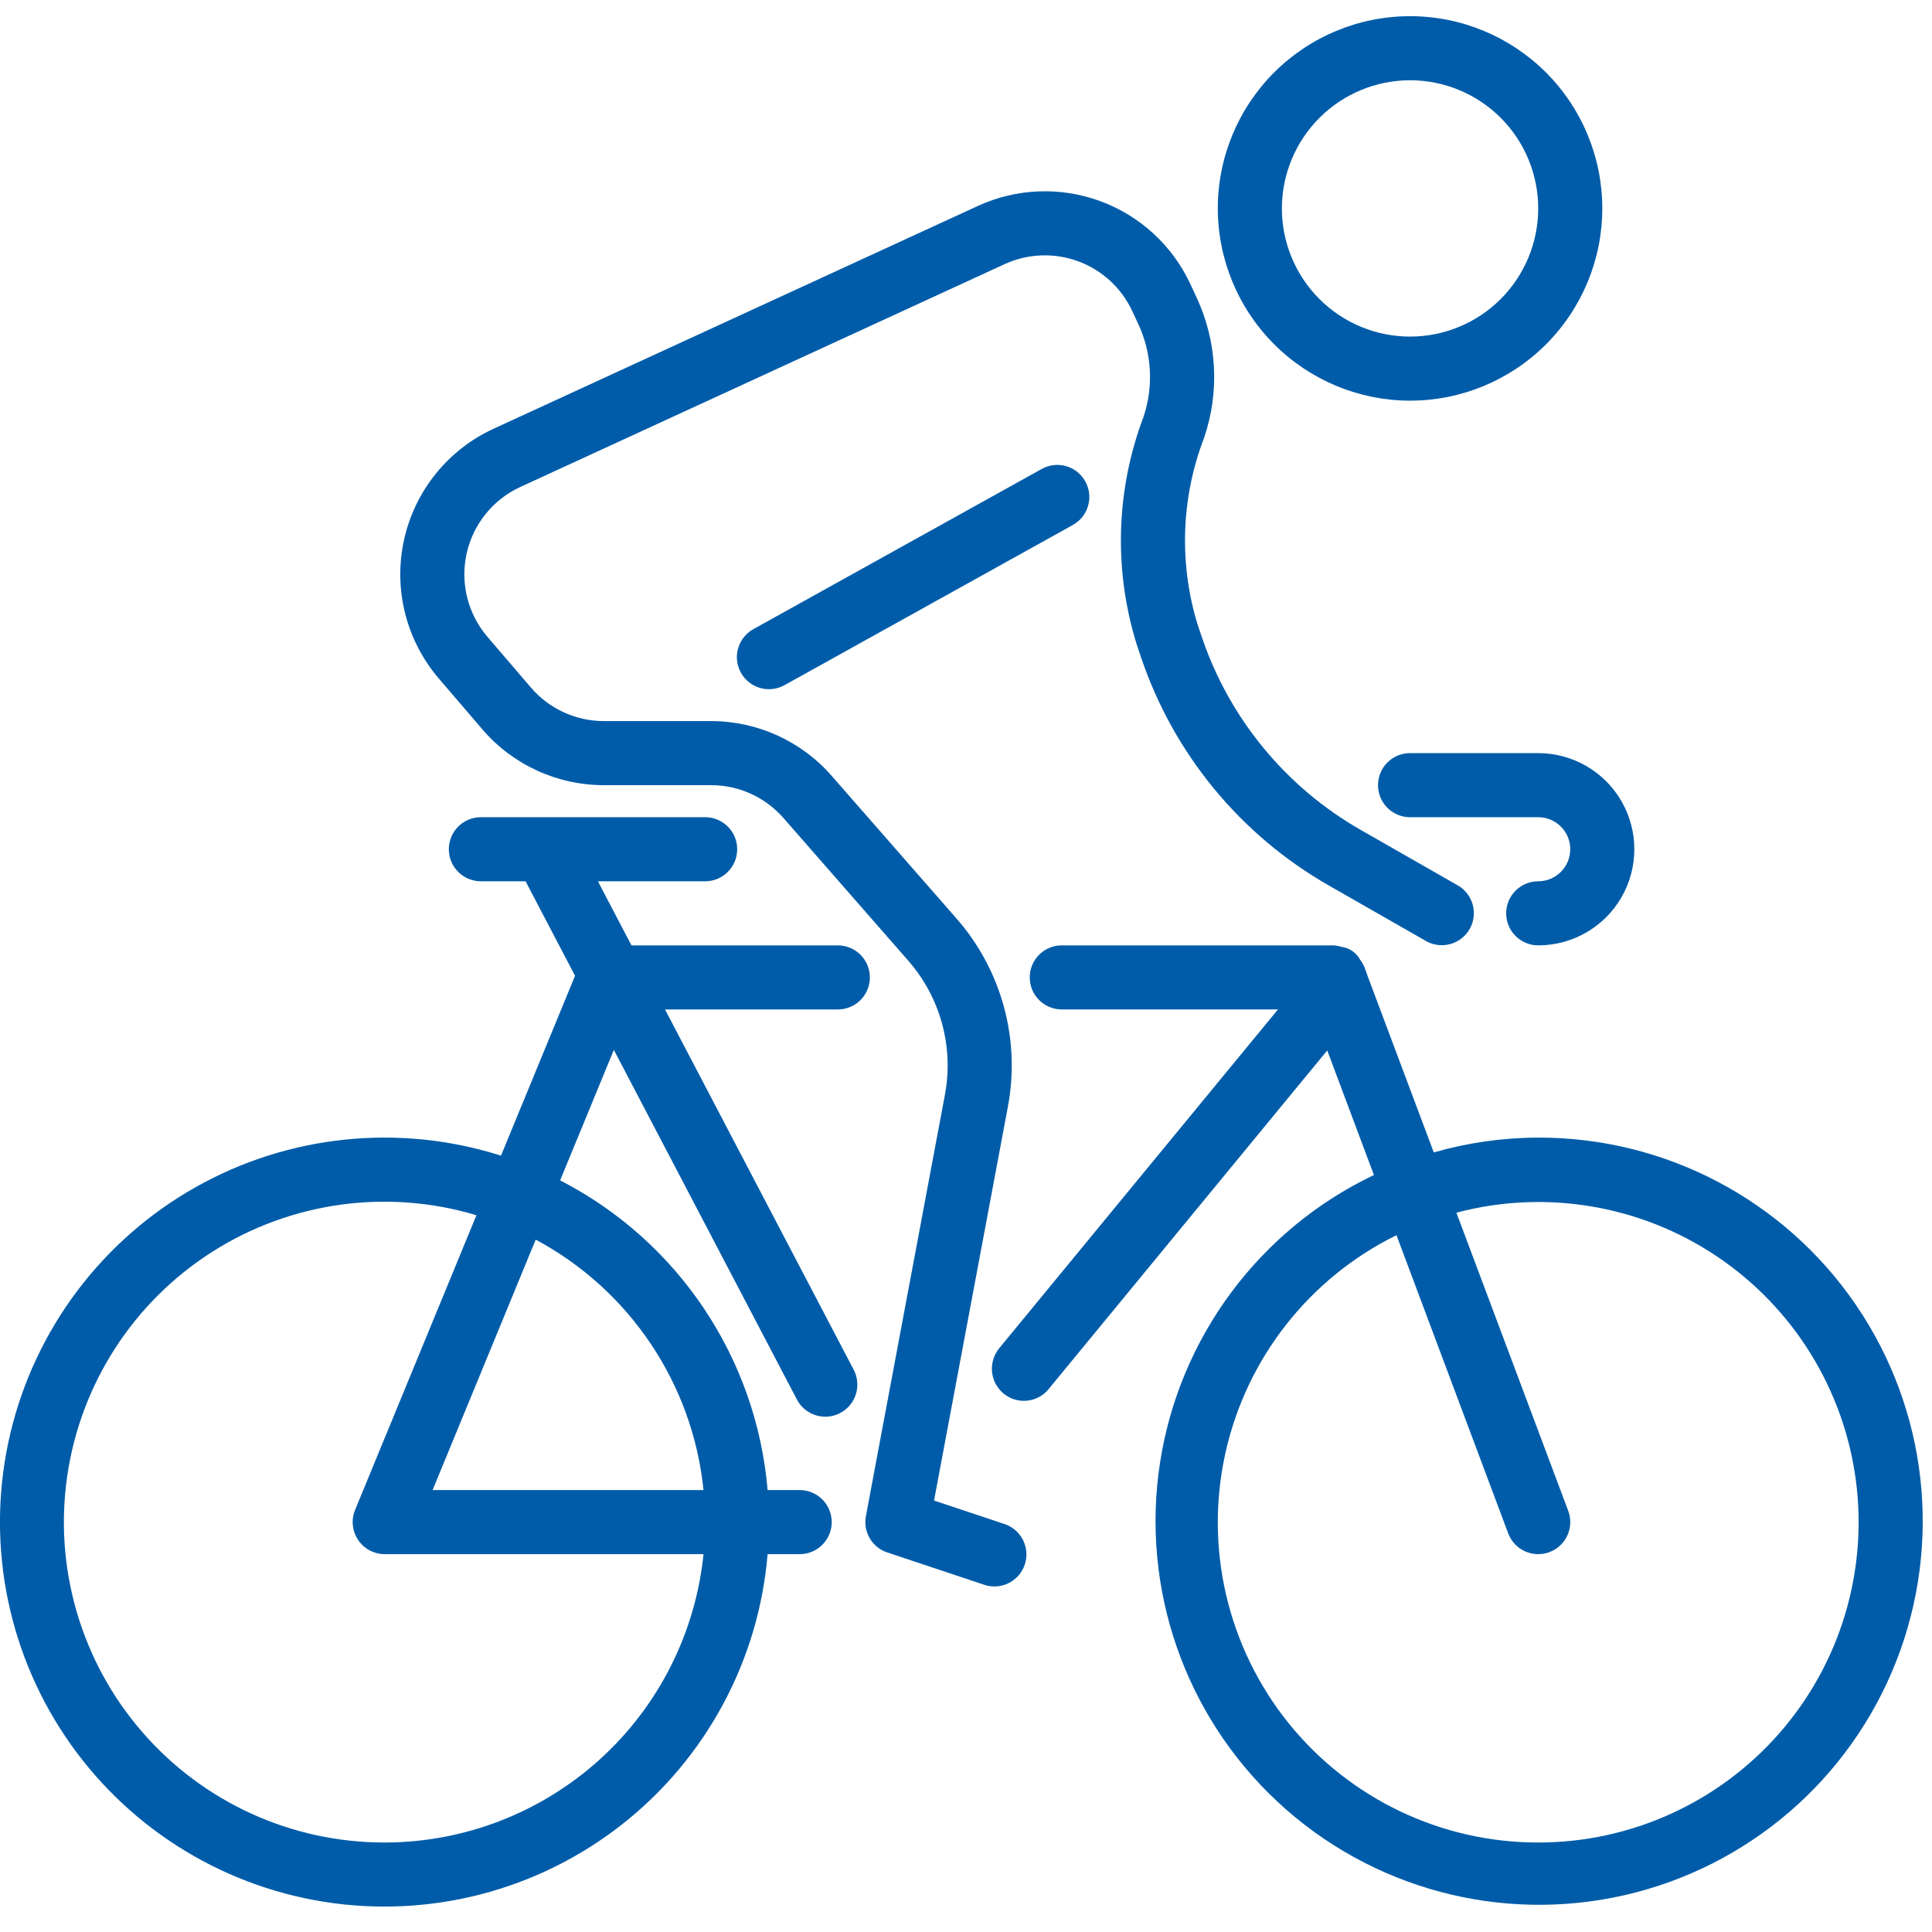 <?xml version="1.0" encoding="UTF-8" standalone="no"?>
<svg xmlns="http://www.w3.org/2000/svg" xmlns:xlink="http://www.w3.org/1999/xlink" xmlns:serif="http://www.serif.com/" width="100%" height="100%" viewBox="0 0 64 64" version="1.1" xml:space="preserve" style="fill-rule:evenodd;clip-rule:evenodd;stroke-linejoin:round;stroke-miterlimit:2;">
    <g id="Artboard1" transform="matrix(0.091,0,0,0.091,0,0)">
        <rect x="0" y="0" width="700" height="700" style="fill:none;"></rect>
        <clipPath id="_clip1">
            <rect x="0" y="0" width="700" height="700"></rect>
        </clipPath>
        <g clip-path="url(#_clip1)">
            <g transform="matrix(1.333,0,0,1.333,-116.549,-17.439)">
                <g>
                    <path d="M507.5,323.75C497.852,323.773 488.254,325.133 478.98,327.789L460.968,279.769L460.007,277.062C459.98,276.98 459.909,276.929 459.878,276.851L459.878,276.847C459.605,276.25 459.265,275.687 458.866,275.168C457.827,273.246 455.933,271.937 453.769,271.652C453.202,271.476 452.62,271.359 452.03,271.304C451.937,271.304 451.855,271.25 451.769,271.25L377.394,271.25C372.558,271.25 368.644,275.168 368.644,280C368.644,284.832 372.558,288.75 377.394,288.75L436.429,288.75L360.304,381.273C359.019,382.843 358.315,384.808 358.312,386.835L358.312,386.925C358.327,390.694 360.753,394.03 364.335,395.198C367.917,396.37 371.847,395.112 374.081,392.077L449.886,299.94L462.632,333.963L462.636,333.963C431.339,348.897 409.464,378.35 404.206,412.627C398.952,446.9 410.999,481.557 436.382,505.182C461.765,528.807 497.191,538.342 531.003,530.647C564.815,522.948 592.628,499.018 605.28,466.733C617.936,434.448 613.796,397.995 594.221,369.37C574.647,340.749 542.174,323.667 507.498,323.749L507.5,323.75ZM507.5,516.25C480.977,516.273 455.879,504.25 439.266,483.574C422.657,462.894 416.332,435.793 422.075,409.898C427.817,384.003 445.001,362.117 468.794,350.394L499.306,431.828C501.005,436.351 506.052,438.644 510.579,436.945C515.102,435.246 517.395,430.199 515.696,425.672L485.157,344.25C509.485,337.809 535.411,342.16 556.302,356.191C577.197,370.218 591.029,392.57 594.271,417.527C597.513,442.484 589.849,467.629 573.236,486.531C556.619,505.433 532.67,516.261 507.502,516.25L507.5,516.25Z" style="fill:rgb(0,92,169);fill-rule:nonzero;"></path>
                    <path d="M324.98,280C324.98,277.68 324.058,275.453 322.418,273.813C320.773,272.172 318.55,271.25 316.23,271.25L259.878,271.25L250.714,253.75L280.003,253.75C284.835,253.75 288.753,249.832 288.753,245C288.753,240.168 284.835,236.25 280.003,236.25L218.753,236.25C213.921,236.25 210.003,240.168 210.003,245C210.003,249.832 213.921,253.75 218.753,253.75L230.96,253.75L244.472,279.555L224.245,328.68C196.405,319.828 166.14,322.973 140.718,337.36C115.292,351.747 97.011,376.071 90.265,404.493C83.519,432.915 88.913,462.86 105.16,487.138C121.406,511.415 147.031,527.829 175.875,532.431C204.723,537.036 234.18,529.415 257.176,511.404C280.172,493.388 294.625,466.611 297.059,437.502L305.817,437.502C310.649,437.502 314.567,433.584 314.567,428.752C314.567,423.92 310.649,420.002 305.817,420.002L297.059,420.002C294.004,383.928 272.594,351.971 240.399,335.424L255.067,299.795L305.059,395.272C306.575,398.158 309.563,399.967 312.825,399.963C314.235,399.967 315.621,399.623 316.871,398.963C318.926,397.889 320.473,396.041 321.168,393.826C321.86,391.608 321.645,389.209 320.571,387.151L269.04,288.753L316.231,288.753C318.551,288.753 320.774,287.831 322.418,286.19C324.059,284.55 324.981,282.323 324.981,280.003L324.98,280ZM192.5,516.25C167.062,516.285 142.871,505.25 126.223,486.016C109.578,466.786 102.121,441.262 105.801,416.094C109.481,390.926 123.93,368.602 145.387,354.942C166.844,341.282 193.184,337.633 217.543,344.946L184.406,425.419C183.297,428.118 183.605,431.192 185.226,433.618C186.851,436.044 189.582,437.501 192.5,437.501L279.555,437.501C277.363,459.071 267.246,479.063 251.168,493.61C235.086,508.157 214.184,516.223 192.5,516.251L192.5,516.25ZM279.555,420L205.567,420L233.727,351.609C259.426,365.367 276.602,391 279.555,420Z" style="fill:rgb(0,92,169);fill-rule:nonzero;"></path>
                    <path d="M361.52,429.2L342.508,422.86L362.653,315.43L362.653,315.426C366.172,296.965 360.965,277.91 348.544,263.809L314.544,224.946C306.239,215.45 294.235,210.001 281.622,210.001L252.352,210.001C244.688,210.005 237.407,206.661 232.418,200.841L220.563,187.009C215.204,180.755 213.09,172.353 214.852,164.306C216.61,156.263 222.043,149.509 229.524,146.068L361.834,85.193C368.143,82.31 375.338,82.037 381.854,84.431C388.366,86.826 393.67,91.693 396.612,97.978L398.362,101.74C401.999,109.662 402.483,118.67 399.71,126.931C392.171,146.869 391.522,168.755 397.866,189.103L398.975,192.412C407.85,218.85 426.139,241.103 450.362,254.924L476.917,270.1L476.913,270.1C481.105,272.436 486.394,270.963 488.772,266.799C491.151,262.635 489.733,257.33 485.597,254.908L459.042,239.732C438.55,228.033 423.073,209.209 415.562,186.837L414.452,183.532C409.366,166.864 409.991,148.977 416.23,132.708C420.538,120.146 419.823,106.399 414.226,94.356L412.476,90.594C407.581,80.114 398.742,71.992 387.886,68.004C377.027,64.016 365.034,64.481 354.519,69.301L222.209,130.172C209.744,135.911 200.693,147.16 197.76,160.563C194.822,173.965 198.35,187.969 207.275,198.387L219.13,212.219L219.13,212.223C227.439,221.926 239.575,227.508 252.353,227.5L281.623,227.5C289.194,227.5 296.393,230.766 301.381,236.465L335.381,275.336C344.252,285.406 347.971,299.016 345.451,312.199L323.9,427.129C323.092,431.43 325.584,435.664 329.732,437.043L355.982,445.793C358.205,446.606 360.658,446.485 362.787,445.457C364.916,444.43 366.541,442.586 367.287,440.344C368.037,438.102 367.846,435.653 366.76,433.555C365.674,431.453 363.783,429.883 361.521,429.199L361.52,429.2Z" style="fill:rgb(0,92,169);fill-rule:nonzero;"></path>
                    <path d="M472.5,122.5C486.426,122.5 499.777,116.969 509.625,107.125C519.469,97.277 525,83.926 525,70C525,56.074 519.469,42.723 509.625,32.875C499.777,23.031 486.426,17.5 472.5,17.5C458.574,17.5 445.223,23.031 435.375,32.875C425.531,42.723 420,56.074 420,70C420.016,83.918 425.551,97.266 435.395,107.105C445.235,116.949 458.583,122.484 472.5,122.5ZM472.5,35C481.781,35 490.684,38.688 497.25,45.25C503.813,51.816 507.5,60.719 507.5,70C507.5,79.281 503.813,88.184 497.25,94.75C490.684,101.313 481.781,105 472.5,105C463.219,105 454.316,101.313 447.75,94.75C441.188,88.184 437.5,79.281 437.5,70C437.508,60.719 441.199,51.824 447.762,45.262C454.325,38.7 463.219,35.008 472.5,35Z" style="fill:rgb(0,92,169);fill-rule:nonzero;"></path>
                    <path d="M372,141.1L293.25,184.85C291.195,185.963 289.668,187.854 289.016,190.096C288.359,192.342 288.633,194.752 289.766,196.795C290.902,198.838 292.809,200.342 295.059,200.971C297.313,201.6 299.719,201.303 301.75,200.147L380.5,156.397C384.664,154.022 386.145,148.737 383.813,144.545C381.484,140.353 376.215,138.818 372.001,141.1L372,141.1Z" style="fill:rgb(0,92,169);fill-rule:nonzero;"></path>
                    <path d="M472.5,218.75C467.668,218.75 463.75,222.668 463.75,227.5C463.75,232.332 467.668,236.25 472.5,236.25L507.5,236.25C512.332,236.25 516.25,240.168 516.25,245C516.25,249.832 512.332,253.75 507.5,253.75C502.668,253.75 498.75,257.668 498.75,262.5C498.75,267.332 502.668,271.25 507.5,271.25C516.879,271.25 525.543,266.246 530.234,258.125C534.922,250.004 534.922,239.996 530.234,231.875C525.543,223.754 516.879,218.75 507.5,218.75L472.5,218.75Z" style="fill:rgb(0,92,169);fill-rule:nonzero;"></path>
                </g>
            </g>
        </g>
    </g>
</svg>
